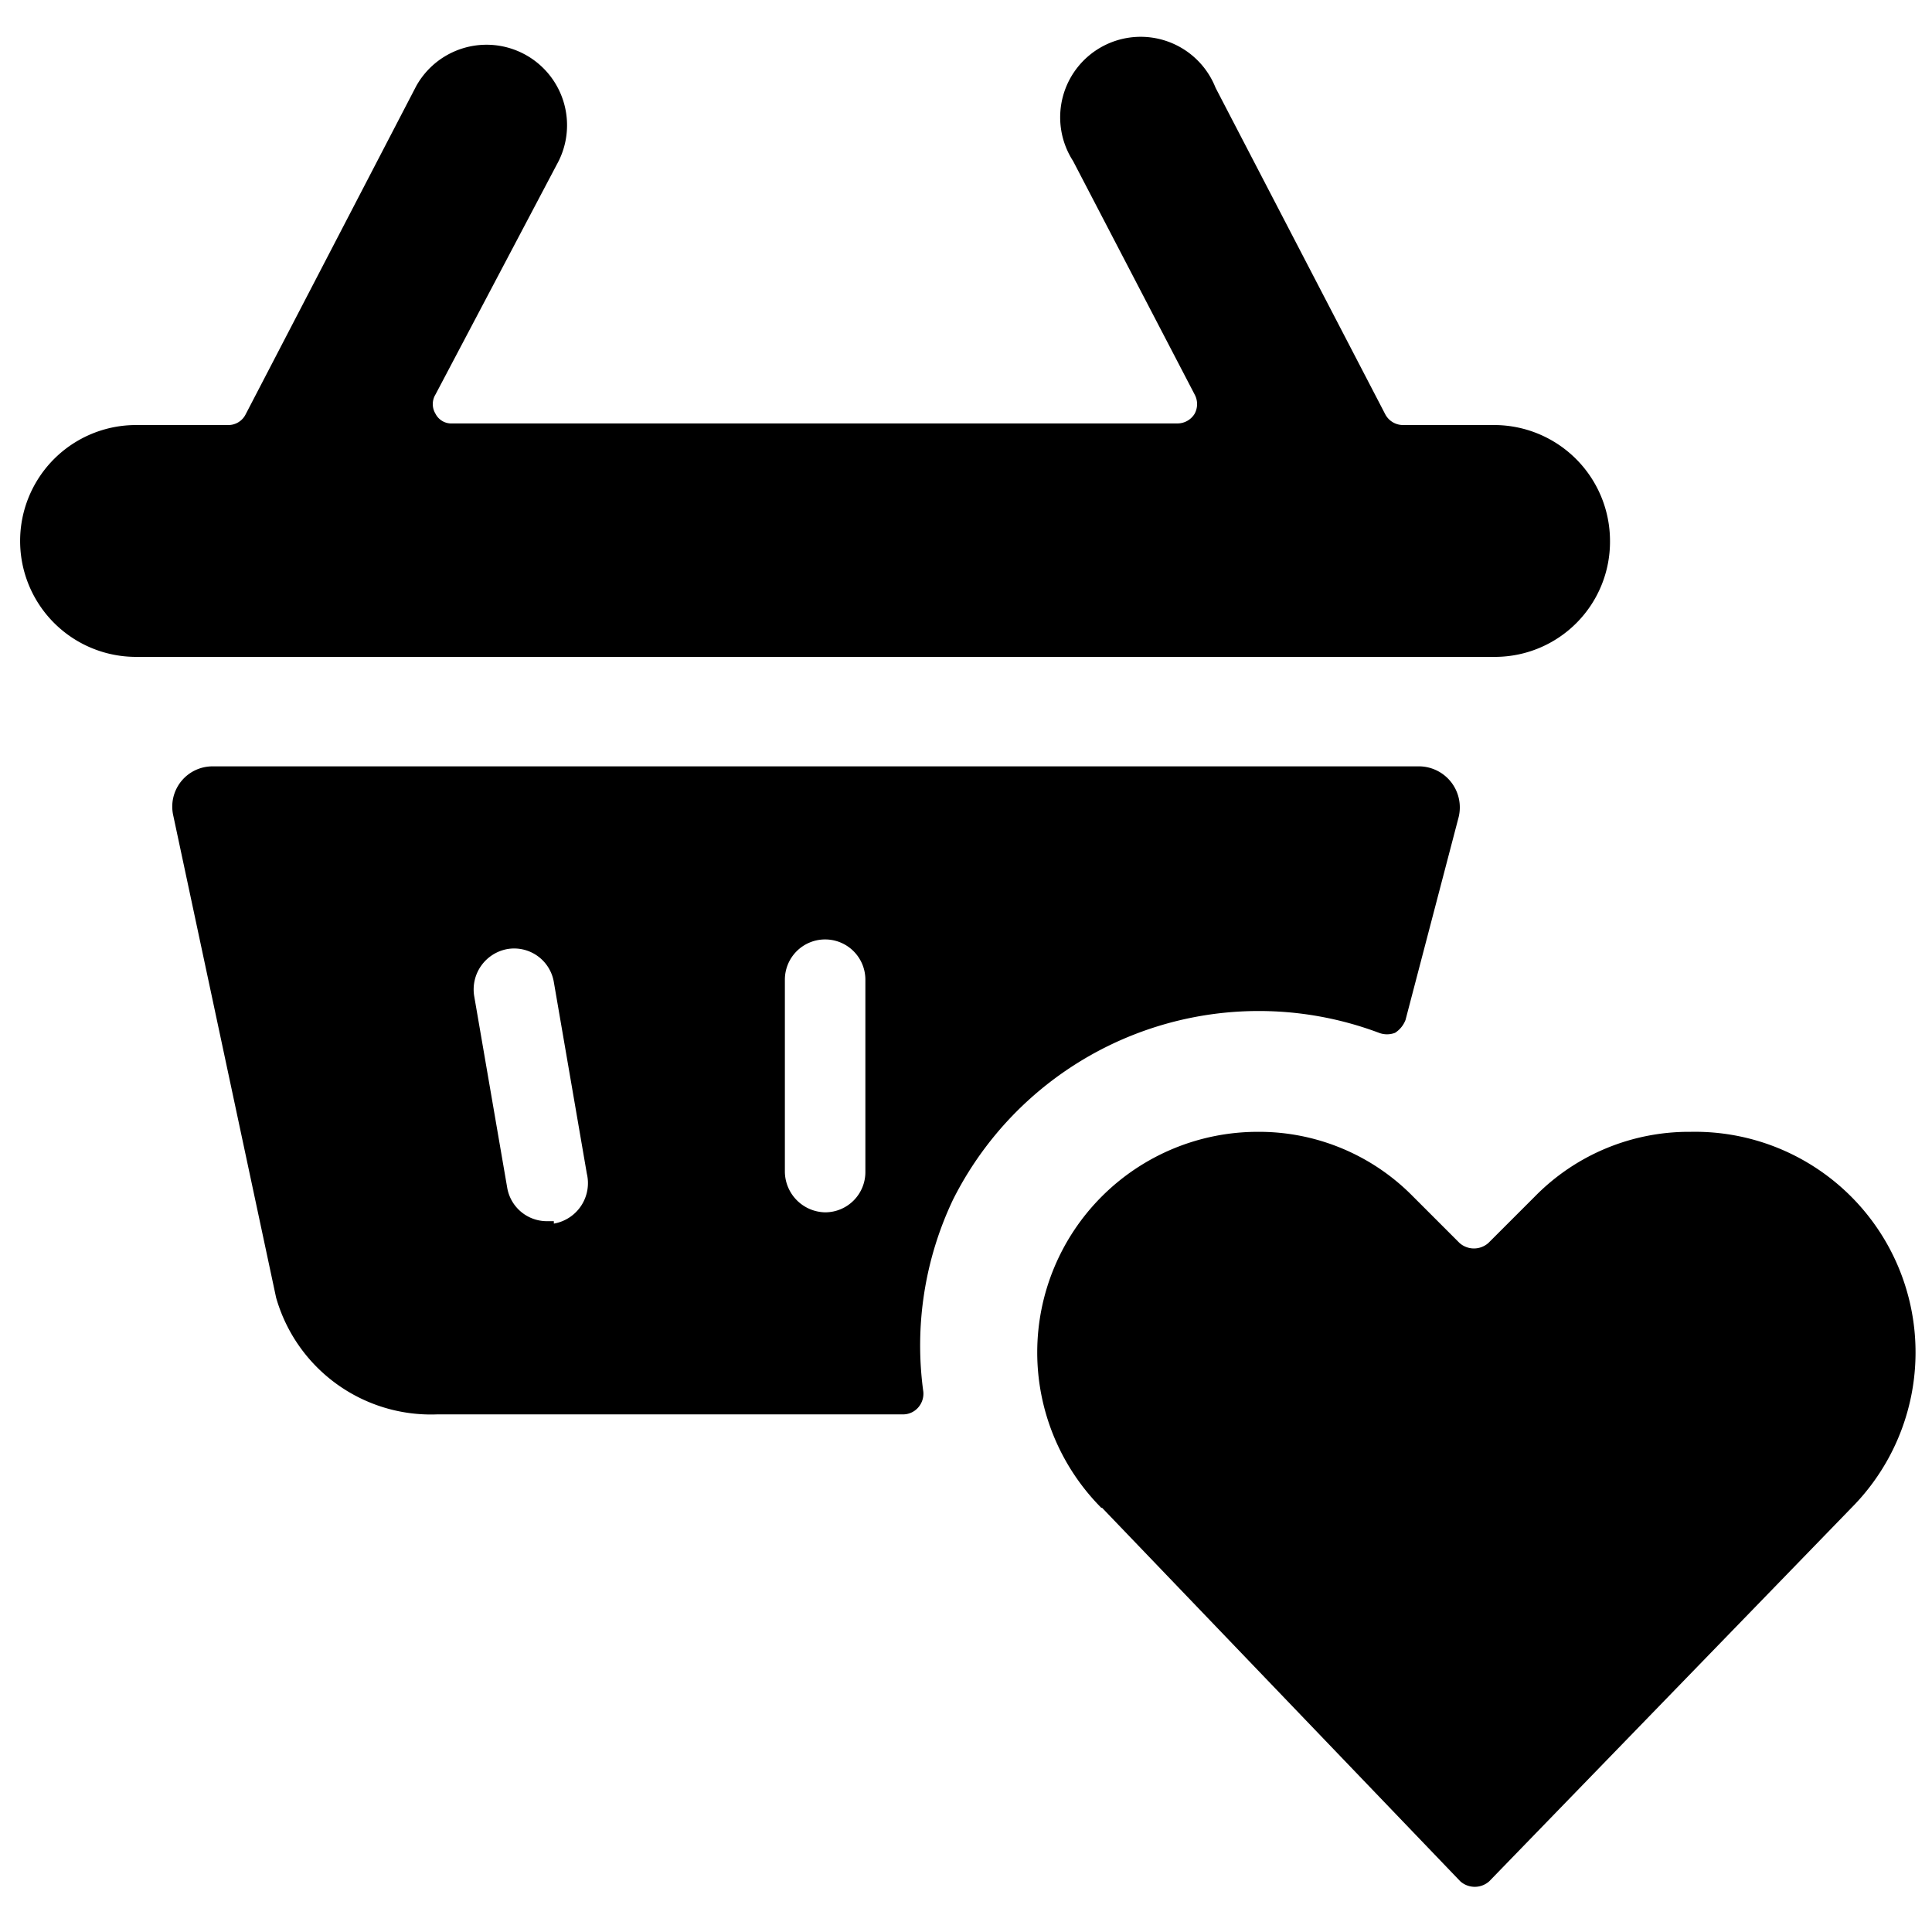 <svg xmlns="http://www.w3.org/2000/svg" viewBox="0 0 24 24"><g><path d="M11.84 14.9a4.25 4.25 0 0 1 5.29 -2.07 0.28 0.28 0 0 0 0.2 0 0.33 0.33 0 0 0 0.13 -0.16l0.66 -2.52a0.51 0.51 0 0 0 -0.48 -0.63h-15a0.5 0.5 0 0 0 -0.49 0.6l1.28 6a2 2 0 0 0 2 1.45h5.79a0.25 0.25 0 0 0 0.19 -0.09 0.26 0.26 0 0 0 0.06 -0.19 4.22 4.22 0 0 1 0.37 -2.39Zm-1.09 -2.73v2.39a0.5 0.5 0 0 1 -0.5 0.5 0.51 0.51 0 0 1 -0.5 -0.5v-2.39a0.5 0.5 0 0 1 0.5 -0.5 0.5 0.5 0 0 1 0.5 0.5Zm-3.87 3h-0.09a0.5 0.5 0 0 1 -0.49 -0.42l-0.41 -2.38a0.51 0.51 0 0 1 0.41 -0.58 0.5 0.5 0 0 1 0.58 0.41l0.41 2.38a0.51 0.51 0 0 1 -0.41 0.62Z" fill="#000000" stroke-width="1"></path><path d="M20 6.72a1.44 1.44 0 0 0 -1.43 -1.44h-1.14a0.25 0.25 0 0 1 -0.22 -0.13L15.1 1.09a1 1 0 1 0 -1.77 0.91l1.51 2.9a0.25 0.25 0 0 1 0 0.24 0.25 0.25 0 0 1 -0.22 0.12h-9a0.22 0.22 0 0 1 -0.21 -0.12 0.23 0.23 0 0 1 0 -0.24L6.94 2a1 1 0 0 0 -1.77 -0.93L3.05 5.15a0.24 0.24 0 0 1 -0.22 0.13H1.69a1.44 1.44 0 0 0 0 2.88h16.89A1.43 1.43 0 0 0 20 6.72Z" fill="#000000" stroke-width="1"></path><path d="m13.69 18.73 4.45 4.64a0.27 0.27 0 0 0 0.36 0l4.5 -4.64a2.74 2.74 0 0 0 -2 -4.67 2.68 2.68 0 0 0 -1.93 0.8l-0.58 0.58a0.27 0.27 0 0 1 -0.36 0l-0.58 -0.58a2.68 2.68 0 0 0 -1.93 -0.8 2.74 2.74 0 0 0 -1.94 4.67Z" fill="#000000" stroke-width="1"></path></g></svg>